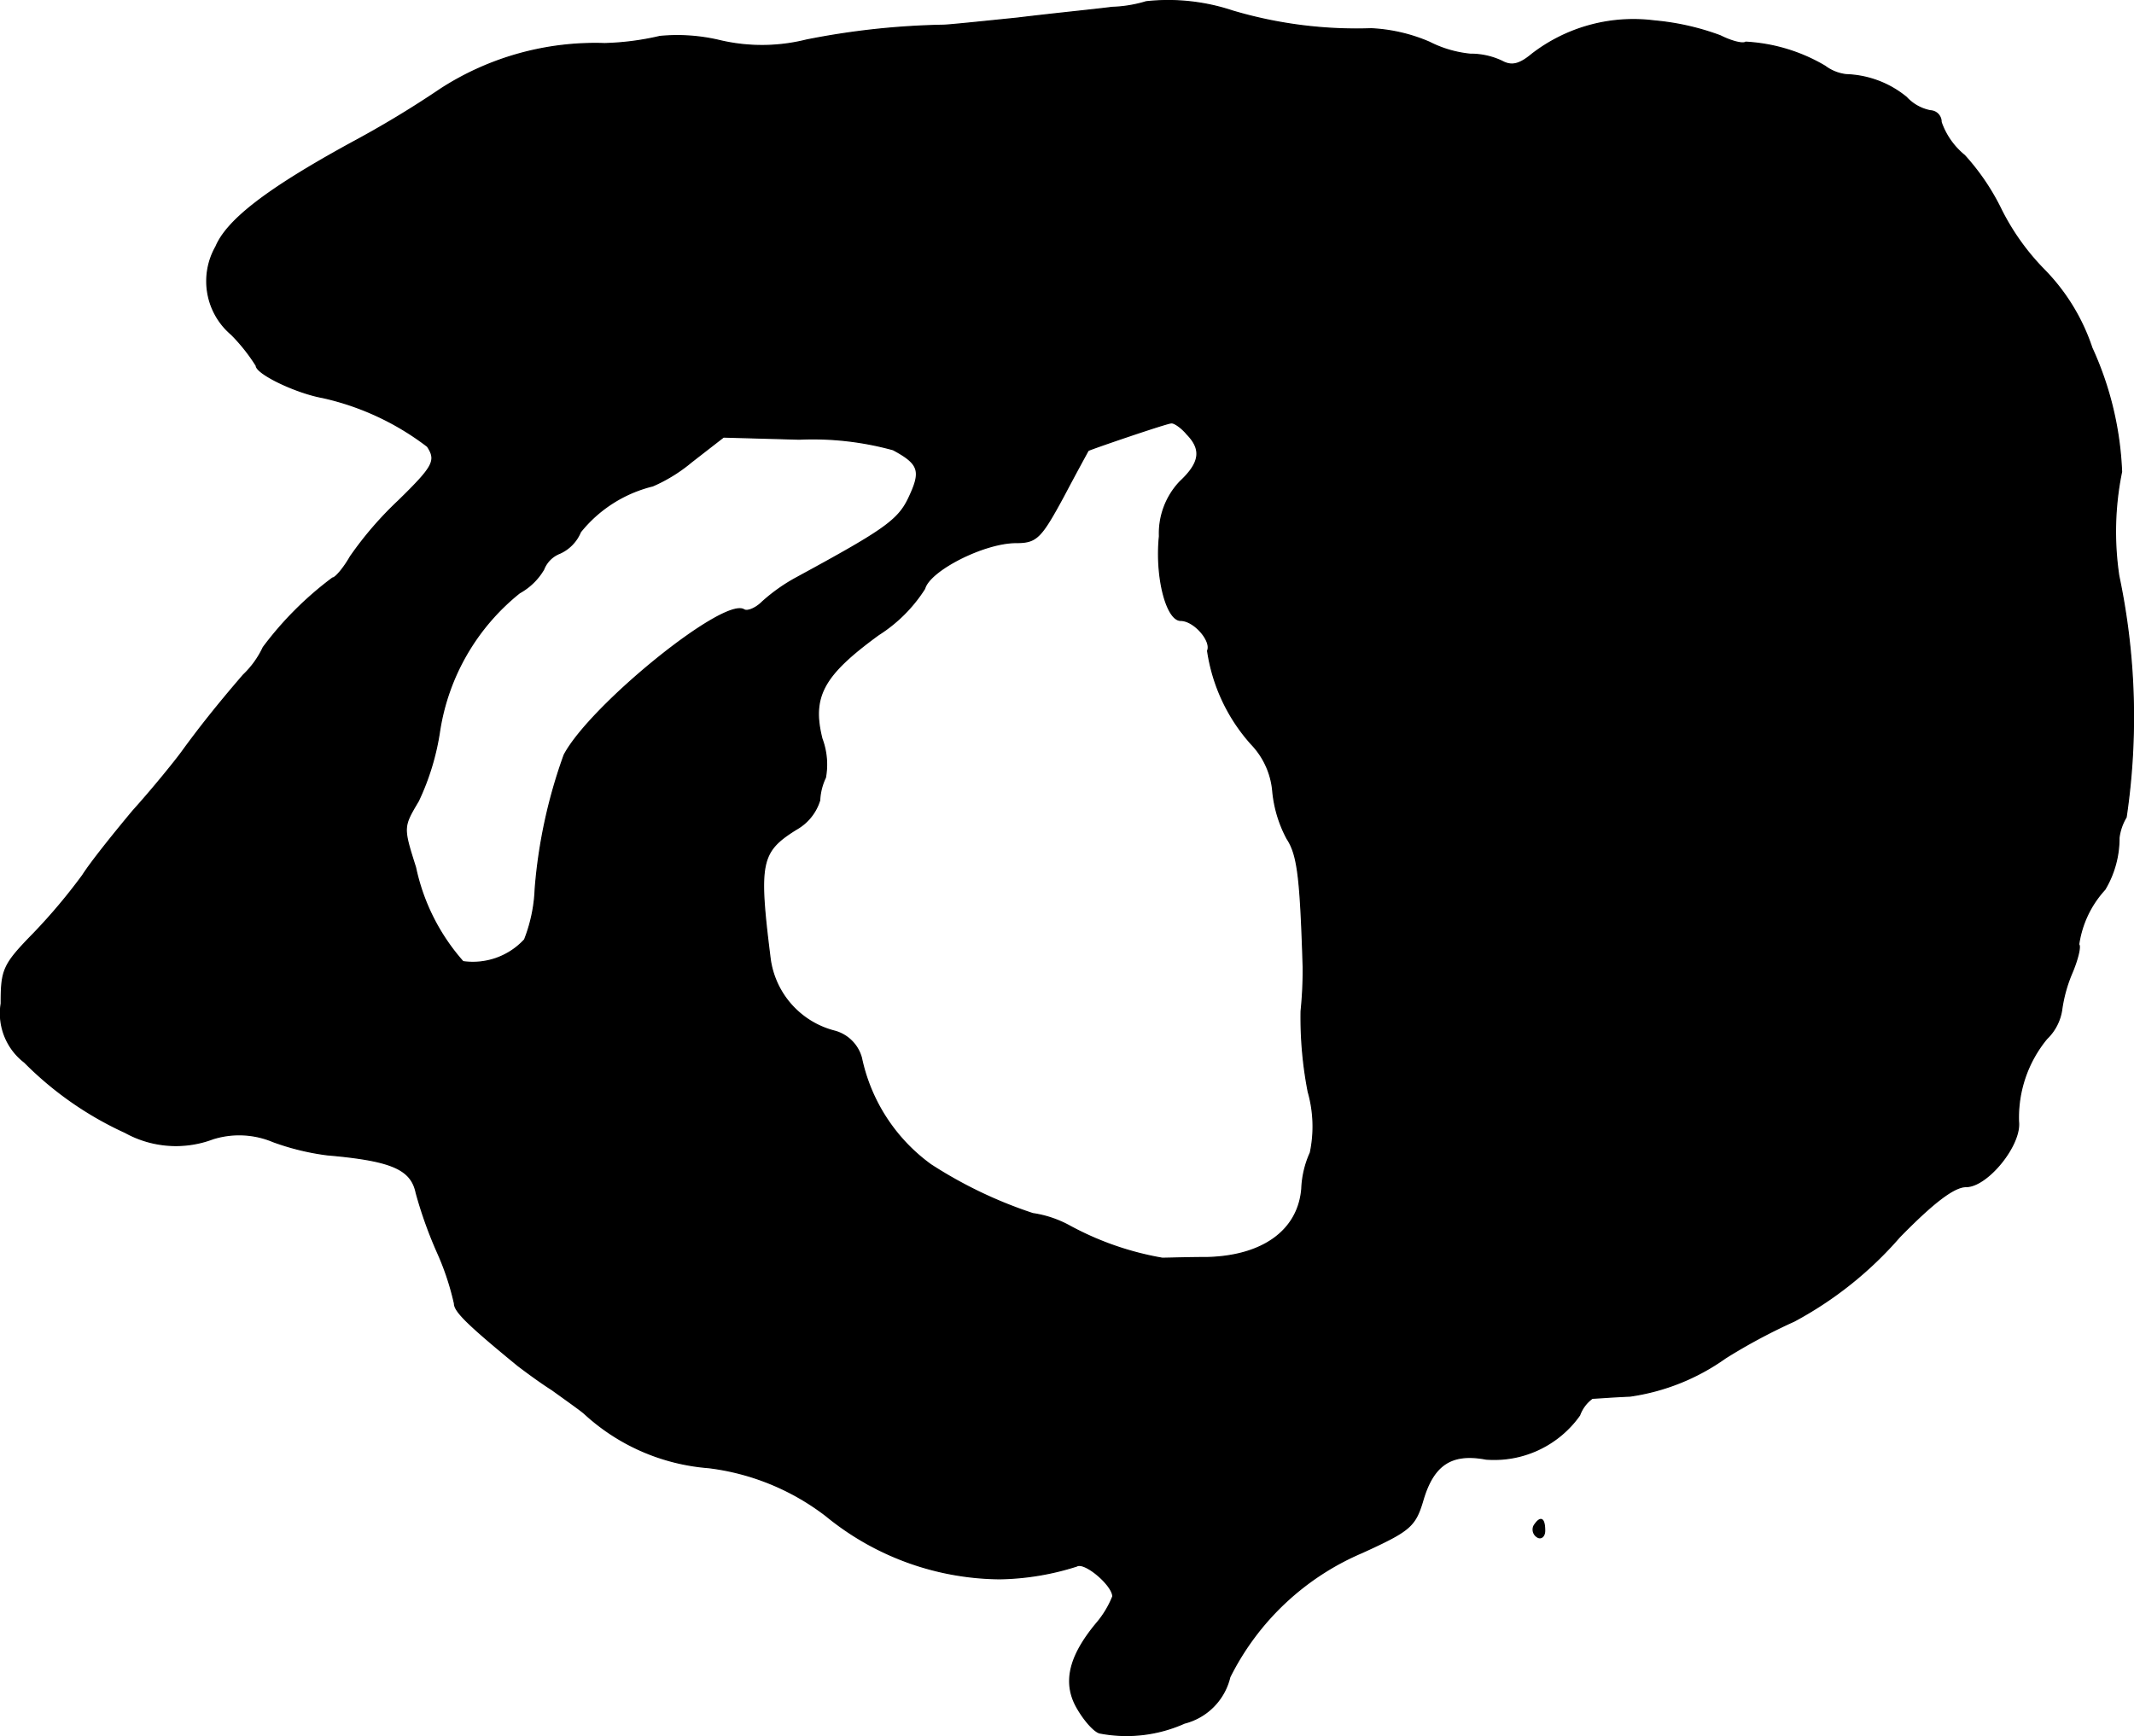 <?xml version="1.0" encoding="UTF-8"?>
<svg xmlns="http://www.w3.org/2000/svg"
     version="1.1"
     width="6.441mm"
     height="5.241mm"
     viewBox="0 0 18.258 14.857">
   <defs>
      <style type="text/css"><![CDATA[
      .a {
        stroke: #000;
        stroke-linecap: round;
        stroke-linejoin: round;
        stroke-width: 0.01px;
      }
    ]]></style>
   </defs>
   <path class="a"
         d="M9.806.015a1.116,1.116,0,0,1-.291.048C9.37.082,9.006.118,8.703.155c-.297.03-.588.061-.636.061a6.574,6.574,0,0,0-1.169.127A1.568,1.568,0,0,1,6.16.348,1.564,1.564,0,0,0,5.645.312a2.323,2.323,0,0,1-.472.061A2.438,2.438,0,0,0,3.773.76,8.71,8.71,0,0,1,3.01,1.221c-.721.394-1.066.66-1.163.89a.597.597,0,0,0,.133.751,1.538,1.538,0,0,1,.212.267c0,.067.333.23.569.273a2.29,2.29,0,0,1,.896.418c.079.121.055.17-.248.466a3.03,3.03,0,0,0-.412.478c-.055.097-.127.182-.151.182a2.902,2.902,0,0,0-.594.594.784.784,0,0,1-.17.236c-.224.26-.382.46-.527.66-.067.091-.254.321-.418.503-.157.188-.357.436-.43.551a4.925,4.925,0,0,1-.418.497c-.261.267-.279.309-.279.6a.527.527,0,0,0,.2.503,2.92,2.92,0,0,0,.86.6.896.896,0,0,0,.751.055.749.749,0,0,1,.515.024A2.13,2.13,0,0,0,2.798,9.882c.551.048.721.121.763.327a3.624,3.624,0,0,0,.182.509,2.285,2.285,0,0,1,.145.436c0,.067.109.176.545.533.048.036.176.133.291.206.109.079.23.164.273.2a1.77,1.77,0,0,0,1.066.466,2.059,2.059,0,0,1,1.005.412,2.374,2.374,0,0,0,1.484.539,2.273,2.273,0,0,0,.66-.109c.067-.042.309.164.309.26a.817.817,0,0,1-.139.23c-.242.291-.291.521-.157.739.061.103.145.194.188.2a1.213,1.213,0,0,0,.721-.085.533.533,0,0,0,.388-.394,2.249,2.249,0,0,1,1.133-1.066c.412-.188.454-.224.521-.454.091-.303.248-.4.539-.345a.895.895,0,0,0,.8-.376.308.308,0,0,1,.109-.145c.03,0,.17-.012.321-.018a1.858,1.858,0,0,0,.818-.327,4.945,4.945,0,0,1,.588-.315,3.185,3.185,0,0,0,.902-.721c.291-.297.466-.43.569-.43.182,0,.472-.357.448-.557a1.061,1.061,0,0,1,.242-.709.431.431,0,0,0,.127-.242,1.235,1.235,0,0,1,.091-.327c.048-.115.073-.224.055-.236a.882.882,0,0,1,.224-.472.854.854,0,0,0,.121-.442.451.451,0,0,1,.061-.176A5.859,5.859,0,0,0,18.128,4.927a2.557,2.557,0,0,1,.024-.89,2.806,2.806,0,0,0-.254-1.06,1.734,1.734,0,0,0-.406-.666,2.034,2.034,0,0,1-.369-.515,1.97,1.97,0,0,0-.315-.466.638.638,0,0,1-.2-.285.095.095,0,0,0-.091-.097A.377.377,0,0,1,16.311.833.853.853,0,0,0,15.796.639a.374.374,0,0,1-.182-.073A1.488,1.488,0,0,0,14.936.361c-.024.018-.121-.006-.218-.055a2.171,2.171,0,0,0-.563-.127,1.42,1.42,0,0,0-1.048.285c-.109.091-.176.103-.254.061a.624.624,0,0,0-.273-.061.984.984,0,0,1-.351-.103,1.428,1.428,0,0,0-.497-.115A3.72,3.72,0,0,1,10.545.094,1.741,1.741,0,0,0,9.806.015ZM10.151,3.71c.133.133.121.248-.055.412a.643.643,0,0,0-.176.466c-.036.351.061.721.182.721.115,0,.267.176.23.26a1.525,1.525,0,0,0,.376.8.664.664,0,0,1,.182.406,1.071,1.071,0,0,0,.121.4c.091.139.115.321.139,1.102a3.486,3.486,0,0,1-.018.376,3.325,3.325,0,0,0,.061.69,1.083,1.083,0,0,1,.018.521.828.828,0,0,0-.073.309c-.03.357-.333.575-.806.588-.164,0-.339.006-.388.006a2.577,2.577,0,0,1-.787-.273.939.939,0,0,0-.321-.109,3.786,3.786,0,0,1-.872-.418,1.515,1.515,0,0,1-.594-.915.325.325,0,0,0-.236-.23.742.742,0,0,1-.545-.618c-.103-.824-.085-.915.224-1.108a.428.428,0,0,0,.2-.248A.502.502,0,0,1,7.062,6.654a.629.629,0,0,0-.03-.333c-.091-.363.012-.545.485-.89a1.278,1.278,0,0,0,.394-.394c.042-.157.509-.394.781-.394.176,0,.212-.036.406-.394.115-.218.212-.394.212-.394,0-.006.672-.236.709-.236.024-.006.085.036.133.091Zm-2.508.139c.224.121.242.182.133.412-.091.194-.218.279-.963.684a1.506,1.506,0,0,0-.291.206c-.055.055-.127.085-.157.067-.17-.109-1.314.818-1.538,1.242a4.381,4.381,0,0,0-.248,1.145,1.325,1.325,0,0,1-.091.436.601.601,0,0,1-.527.188,1.766,1.766,0,0,1-.406-.806c-.109-.345-.109-.345.024-.569A2.124,2.124,0,0,0,3.761,6.254a1.884,1.884,0,0,1,.684-1.181.542.542,0,0,0,.206-.2.243.243,0,0,1,.139-.139.343.343,0,0,0,.176-.182,1.14,1.14,0,0,1,.618-.394,1.357,1.357,0,0,0,.333-.206l.273-.212.648.018a2.585,2.585,0,0,1,.806.091Z"/>
   <path class="a"
         d="M13.125,13.056a.074.074,0,0,0,.03.097c.03.018.061-.006.061-.055C13.216,12.989,13.18,12.971,13.125,13.056Z"/>
</svg>

